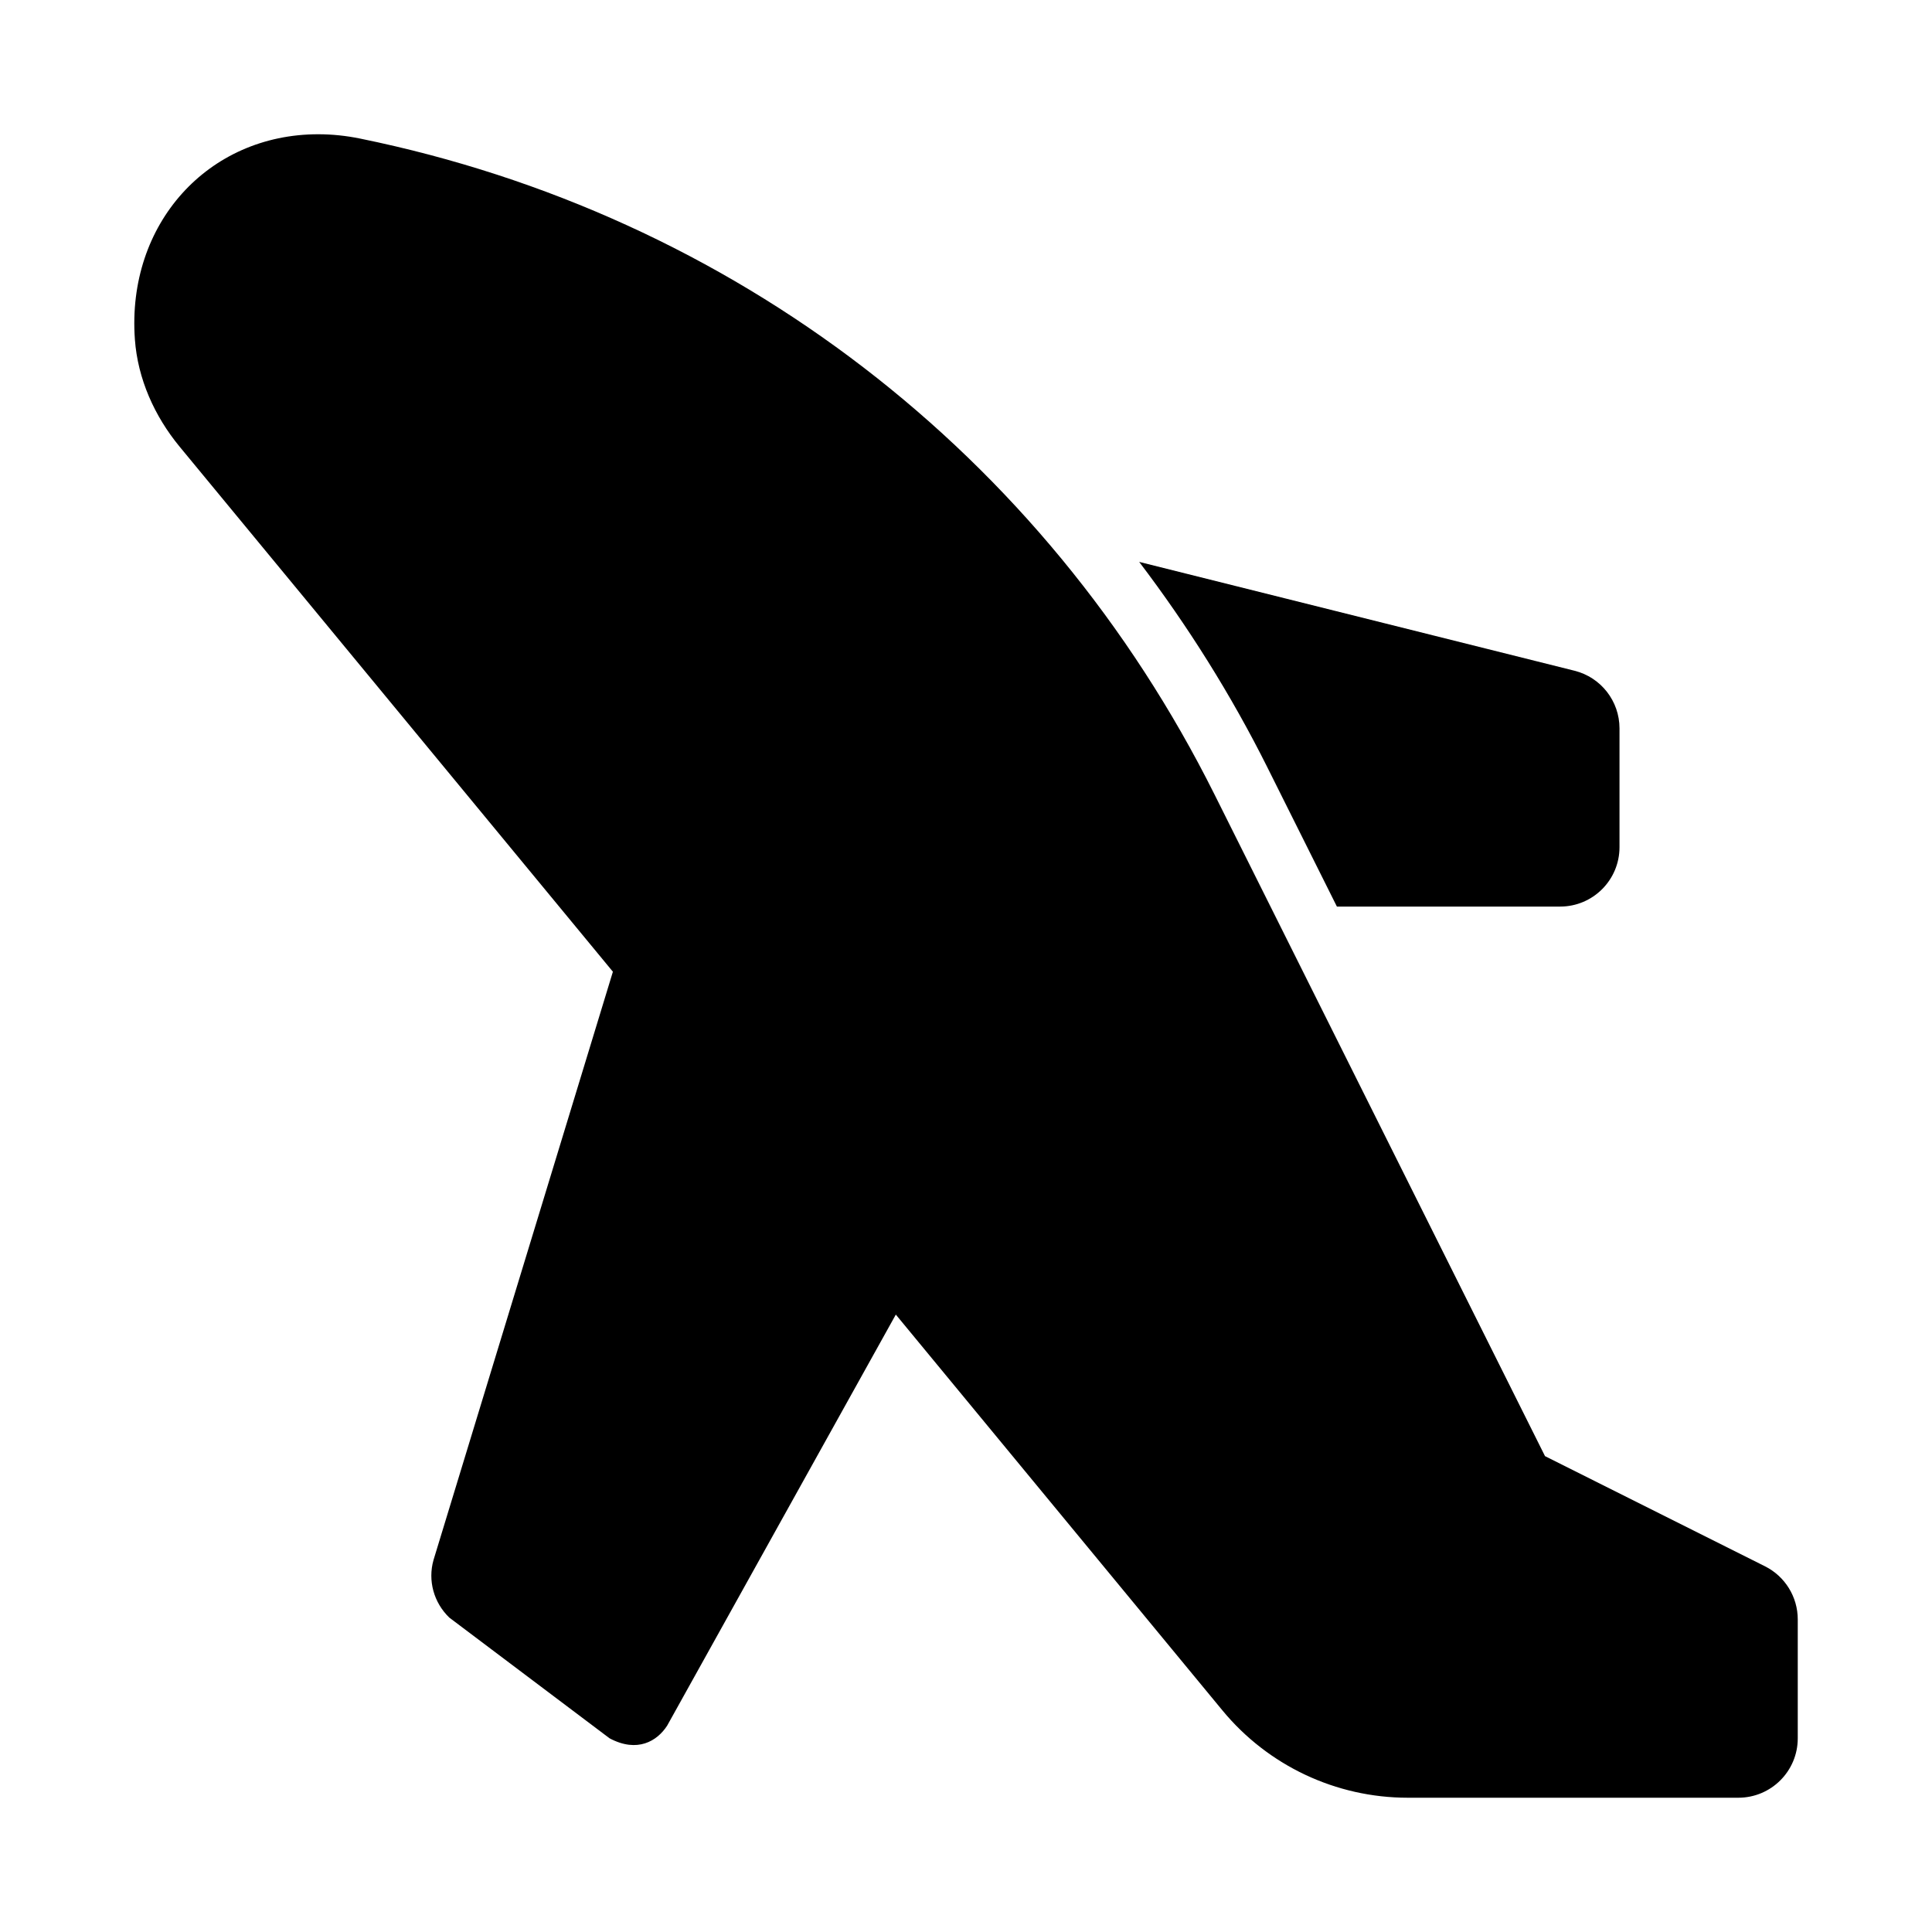 <?xml version="1.0" encoding="UTF-8"?>
<!-- Uploaded to: SVG Repo, www.svgrepo.com, Generator: SVG Repo Mixer Tools -->
<svg fill="#000000" width="800px" height="800px" version="1.1" viewBox="144 144 512 512" xmlns="http://www.w3.org/2000/svg">
 <g>
  <path d="m479.95 347.53 18.344 36.723h59.148c8.703 0 15.742-7.051 15.742-15.742v-31.488c0-7.227-4.922-13.523-11.93-15.273l-115.36-28.844c12.859 16.941 24.332 35.145 34.059 54.625z"/>
  <path d="m611.73 559.08-58.285-29.188-87.578-175.33c-45.078-90.277-127.6-153.64-226.39-173.83-3.731-0.77-7.481-1.152-11.164-1.152-29.148 0-50.777 23.707-48.566 54.363 0.754 10.457 5.195 20.359 11.867 28.445l114.81 139.13-47.543 155.92c-1.531 5.438 0.062 11.254 4.188 15.242l42.477 31.992c7.379 3.938 12.633 0.715 15.258-3.352l60.598-108.94 86.551 104.89c12.094 14.66 30.105 23.148 49.109 23.148h87.621c8.695 0 15.742-7.051 15.742-15.742v-31.52c0-5.957-3.363-11.402-8.688-14.07z"/>
 </g>
</svg>